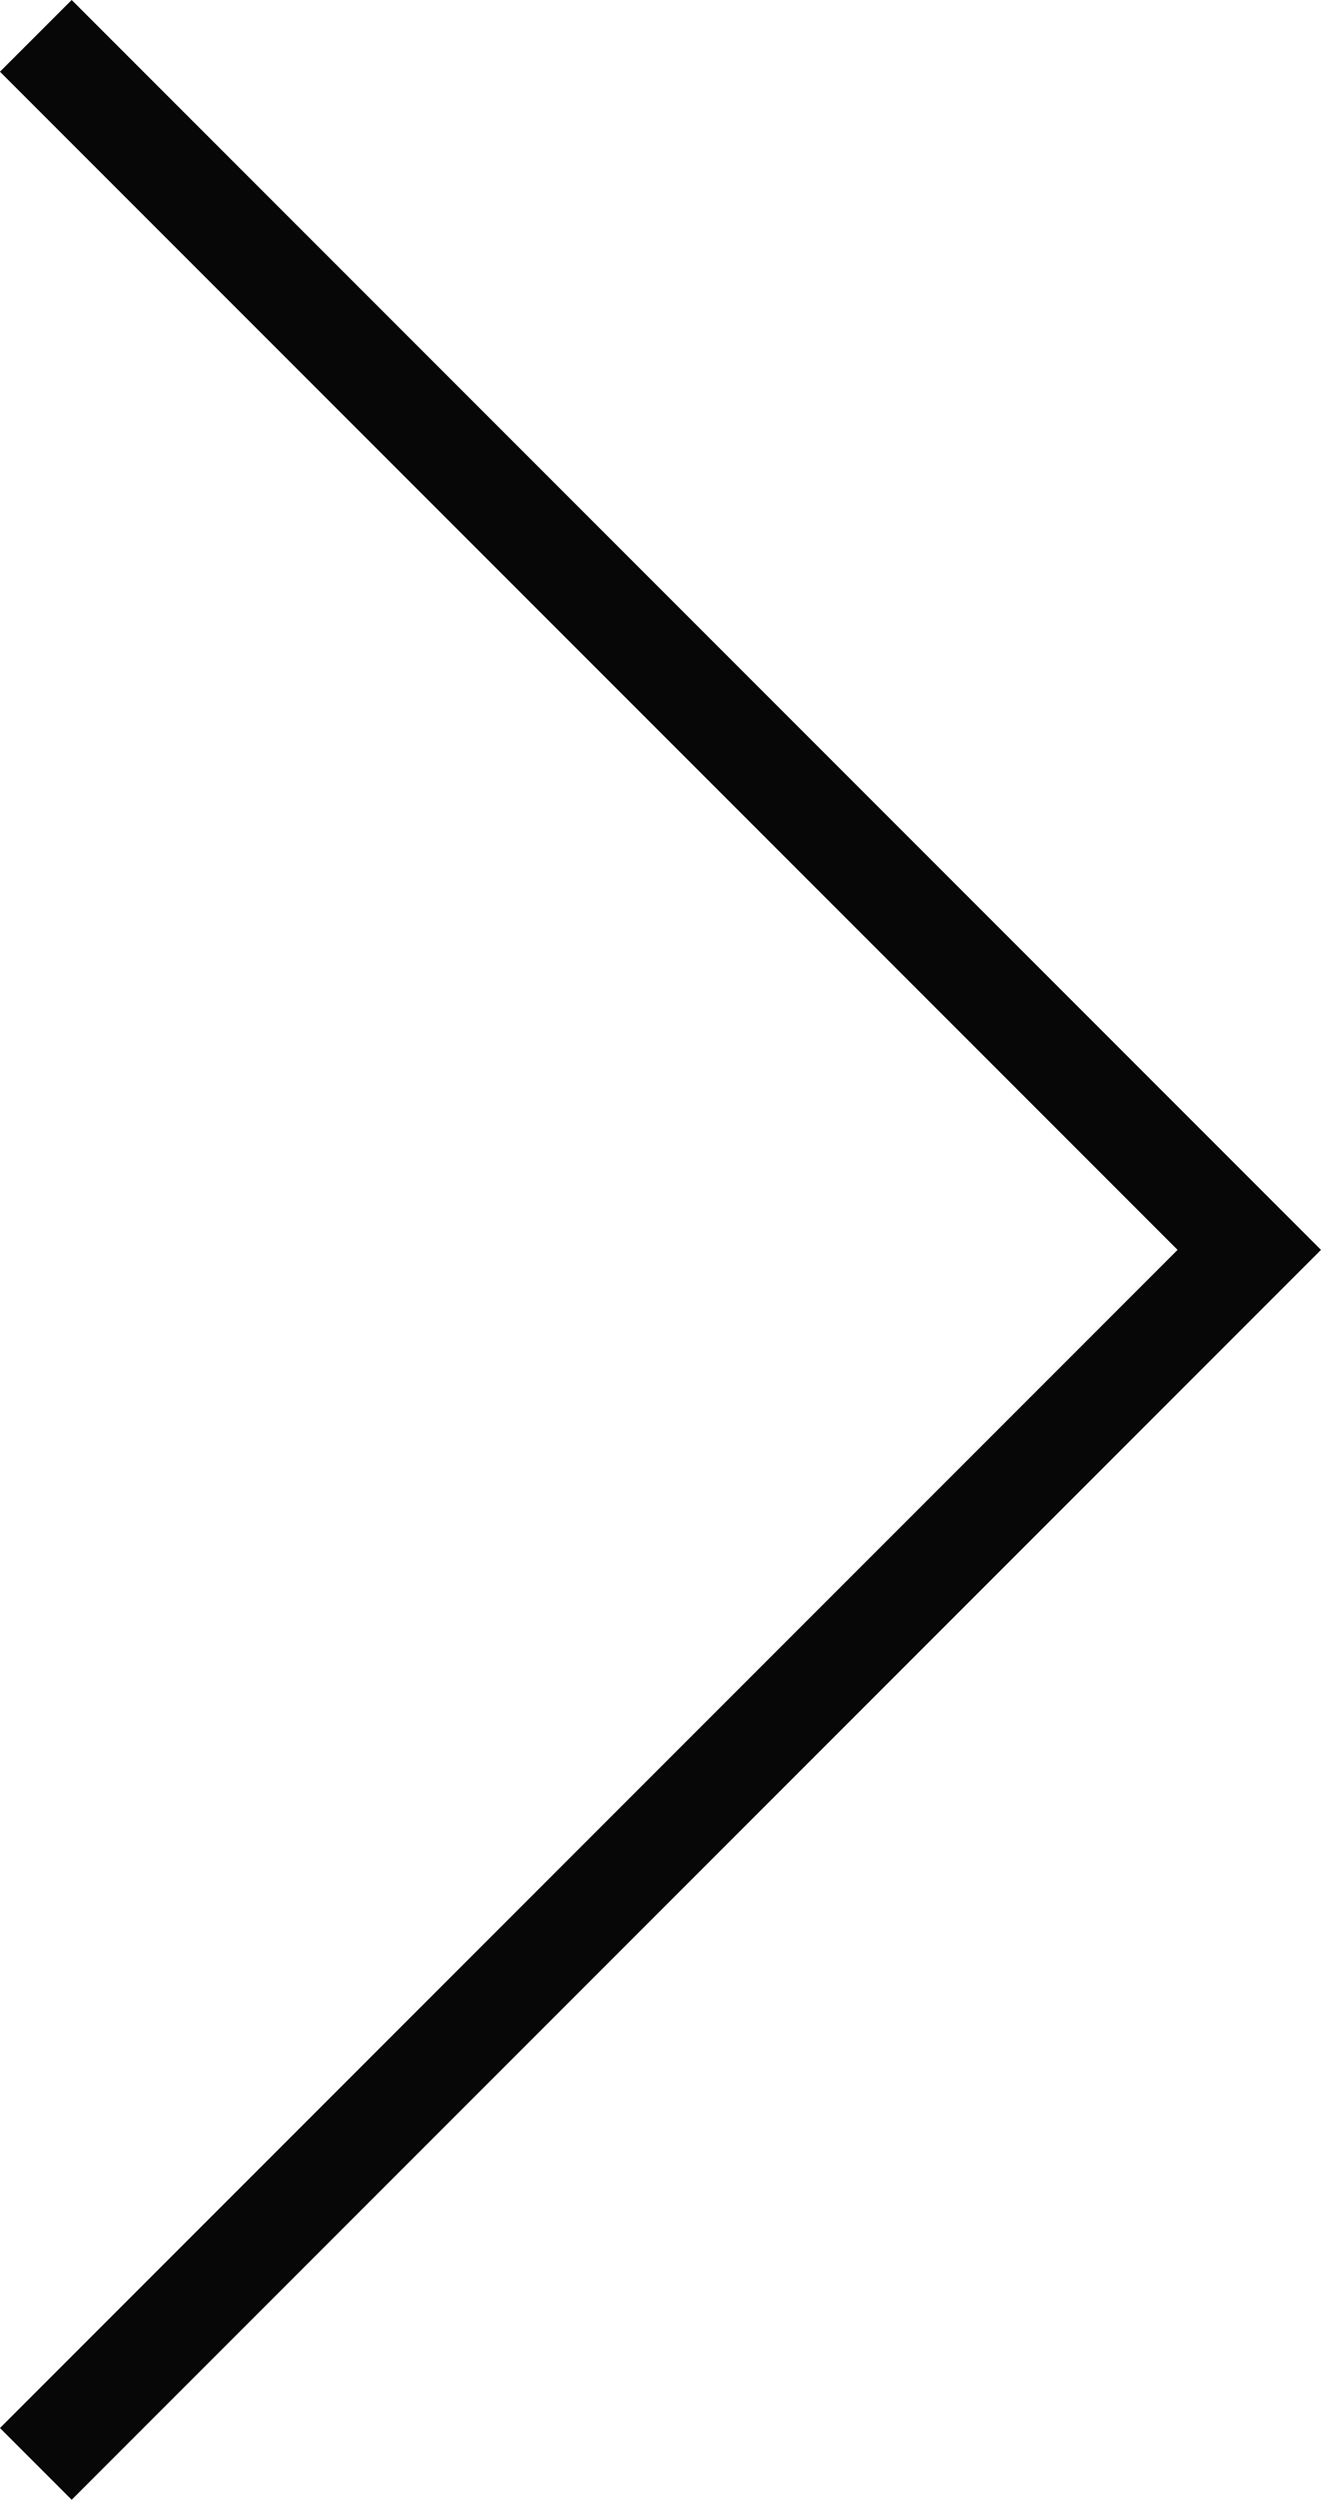 <svg xmlns="http://www.w3.org/2000/svg" width="19.541" height="36.961" viewBox="0 0 19.541 36.961">
  <path id="Path_988" data-name="Path 988" d="M0,35.9,17.95,17.95,0,0" transform="translate(0.53 0.53)" fill="none" stroke="#070707" stroke-width="1.5"/>
</svg>
